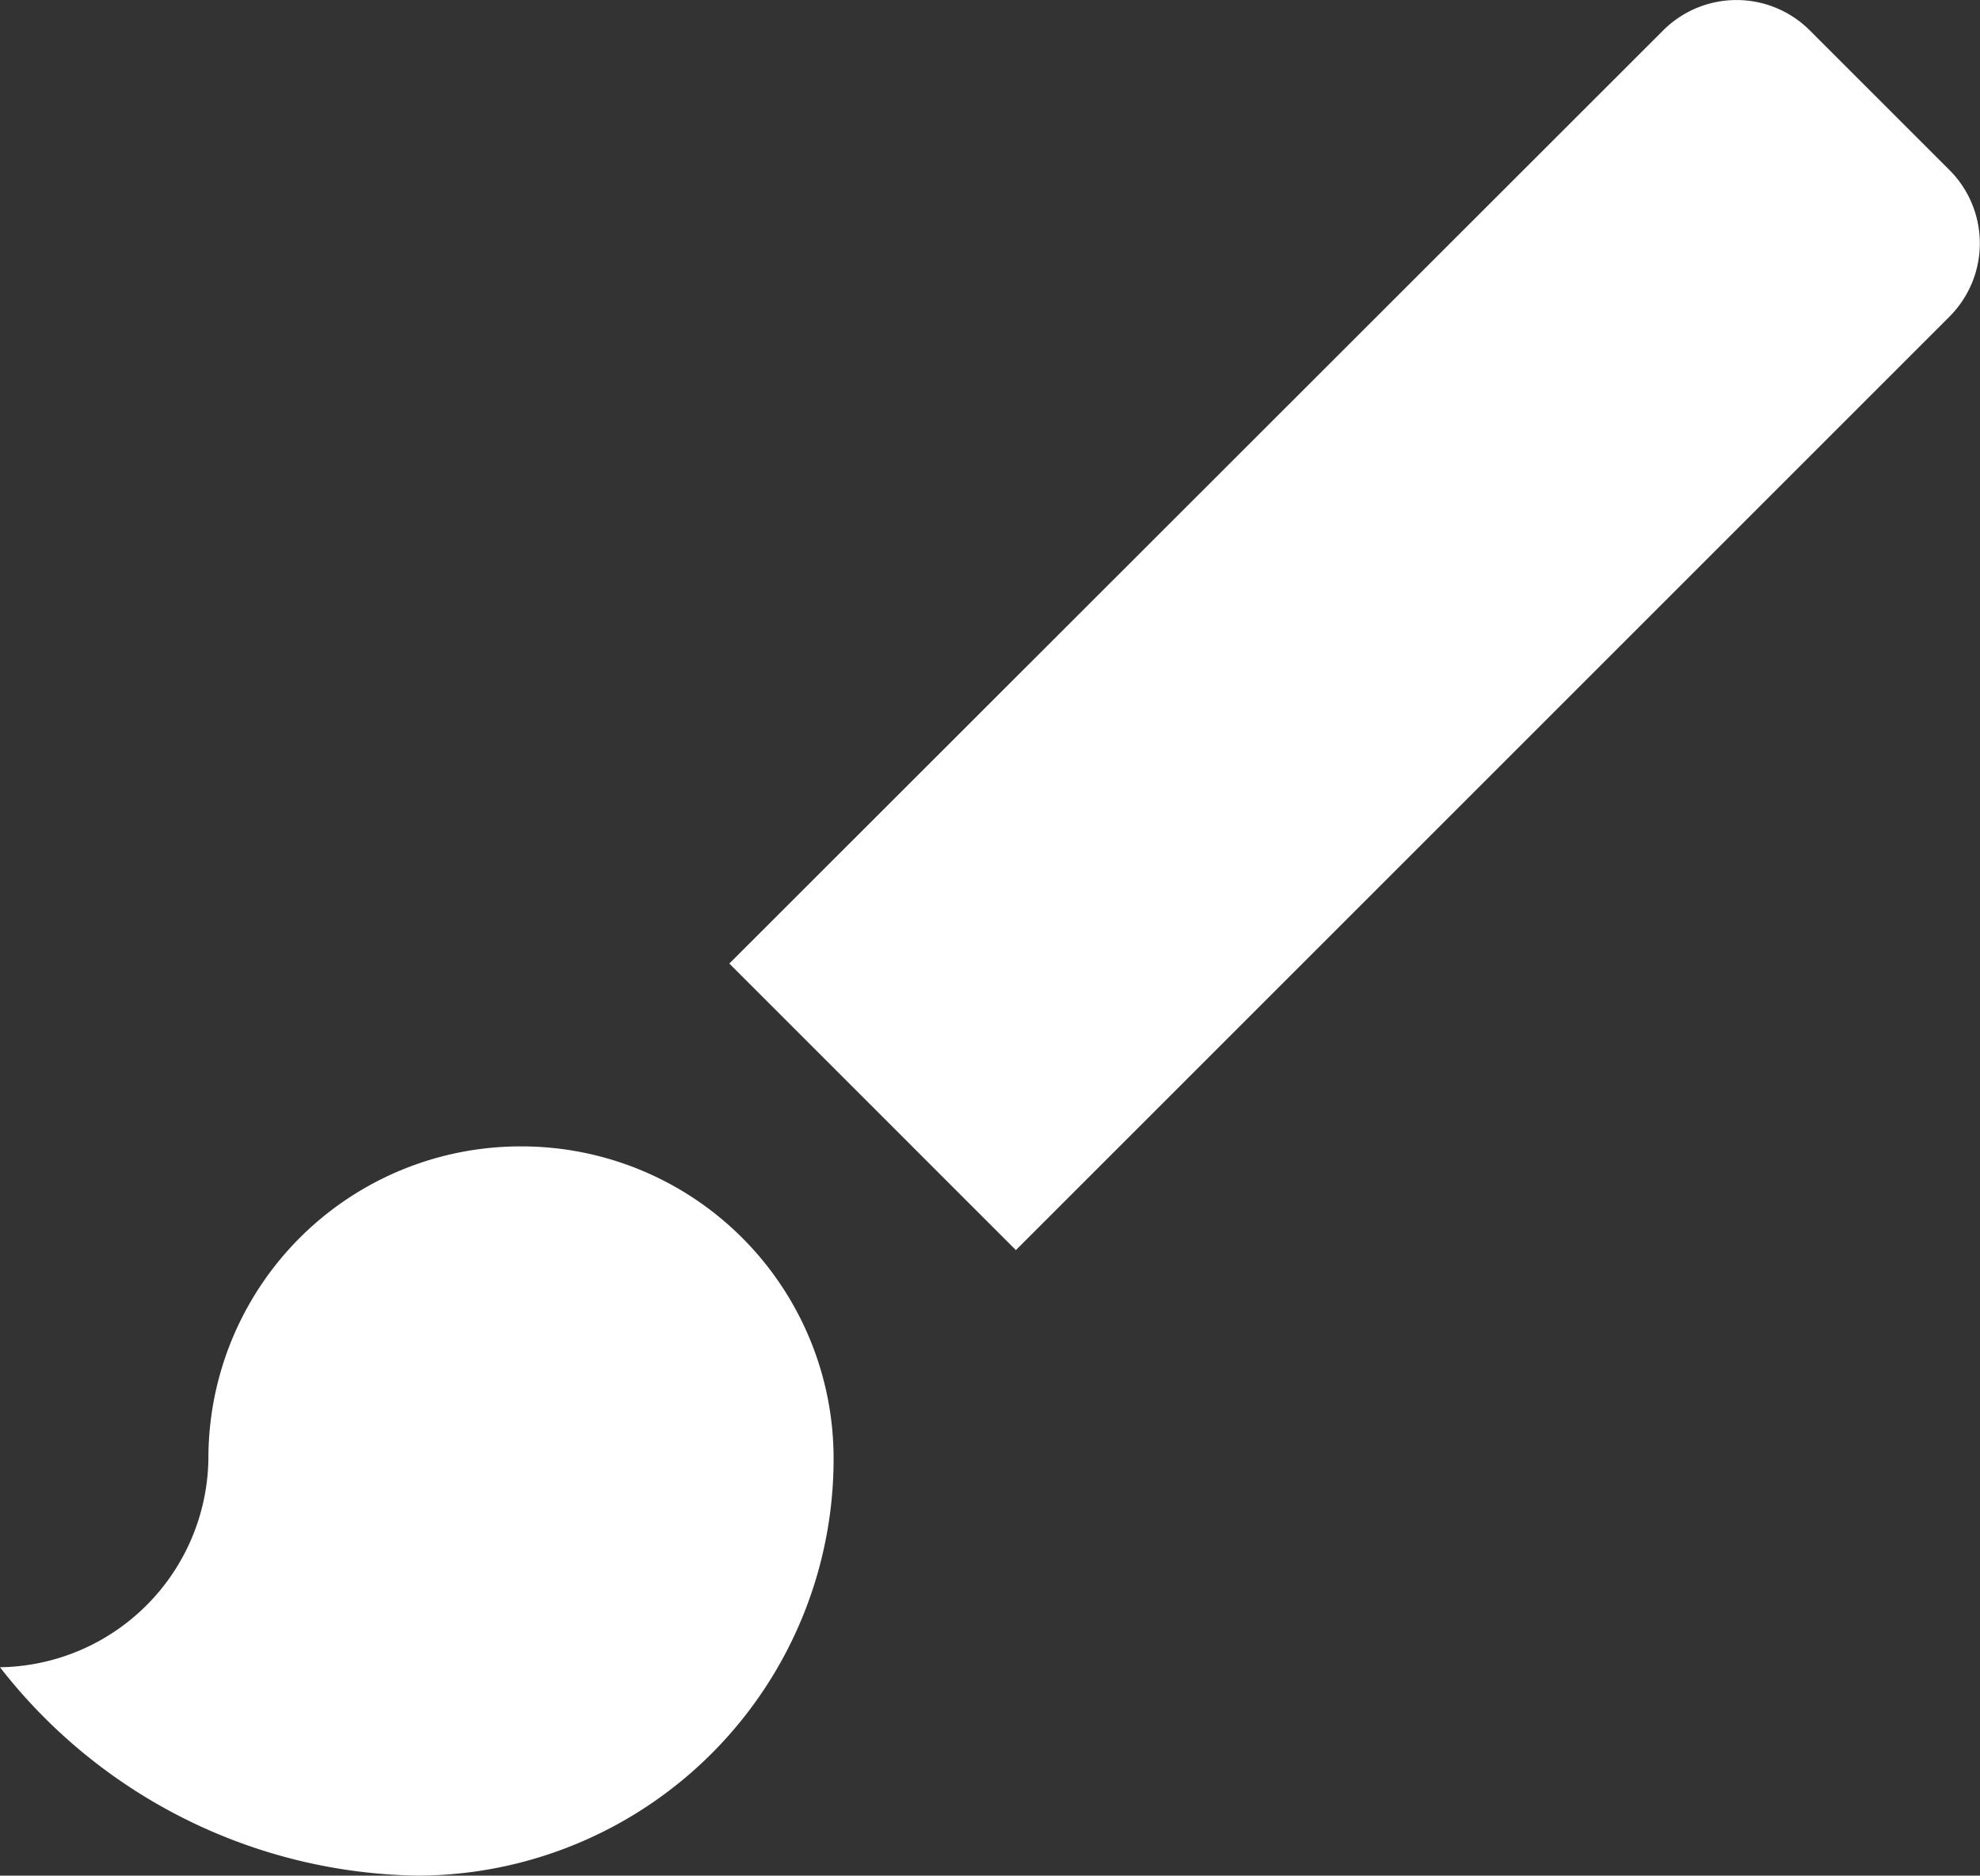 <svg xmlns="http://www.w3.org/2000/svg" width="14.185" height="13.439" viewBox="0 0 14.185 13.439">
  <rect x="0" y="0" width="14.185" height="13.439" fill="#333333" stroke="none"/>
  <path id="Icon_material-brush" data-name="Icon material-brush" d="M6.732,12.71a2.236,2.236,0,0,0-2.239,2.239A1.515,1.515,0,0,1,3,16.442a3.862,3.862,0,0,0,2.986,1.493,2.985,2.985,0,0,0,2.986-2.986A2.236,2.236,0,0,0,6.732,12.71ZM16.967,5.715l-1-1a.743.743,0,0,0-1.053,0L8.225,11.4l2.053,2.053,6.689-6.689A.743.743,0,0,0,16.967,5.715Z" transform="translate(-3 -4.496)" fill="#fff"/>
</svg>

